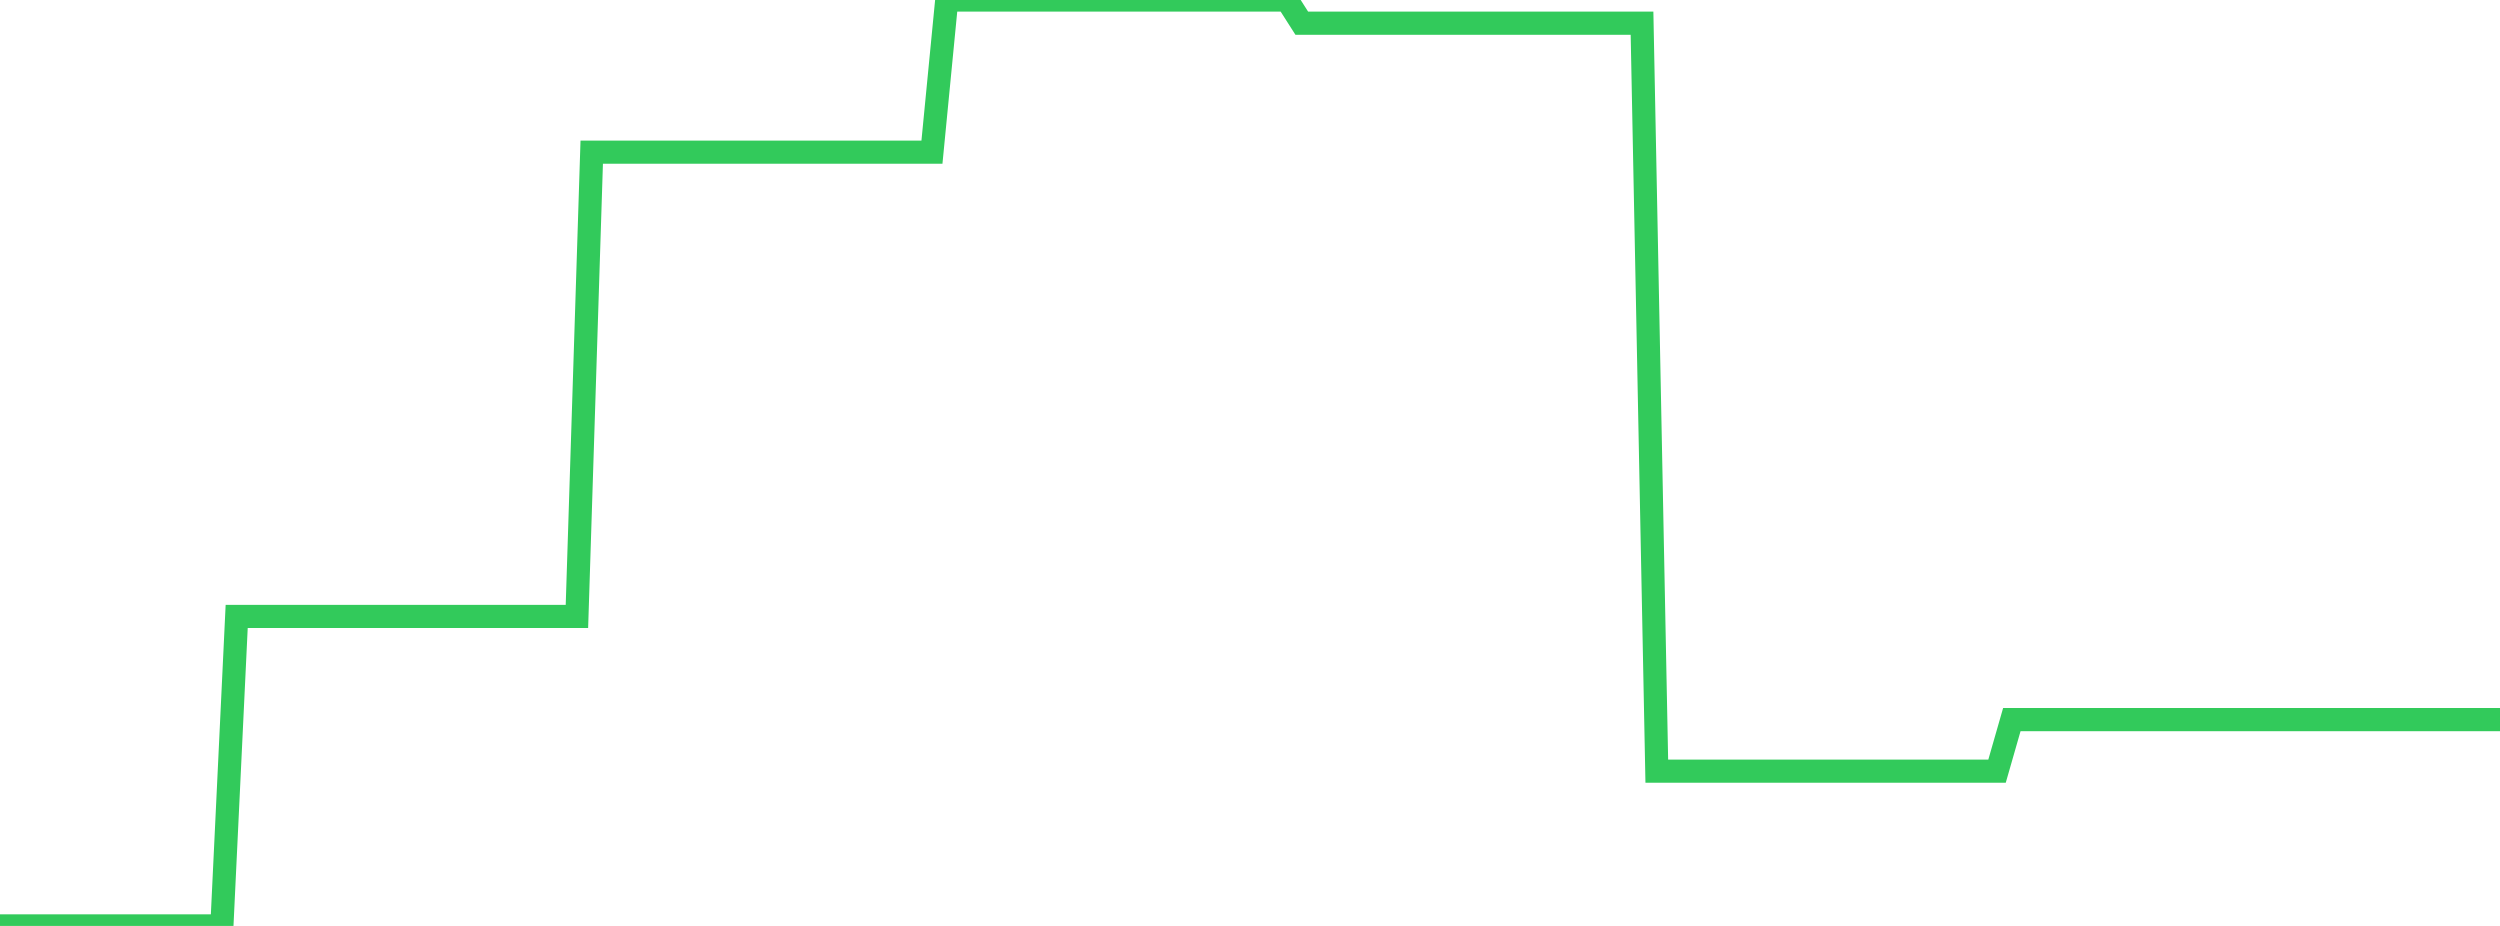 <?xml version="1.0" standalone="no"?>
<!DOCTYPE svg PUBLIC "-//W3C//DTD SVG 1.1//EN" "http://www.w3.org/Graphics/SVG/1.1/DTD/svg11.dtd">

<svg width="135" height="50" viewBox="0 0 135 50" preserveAspectRatio="none" 
  xmlns="http://www.w3.org/2000/svg"
  xmlns:xlink="http://www.w3.org/1999/xlink">


<polyline points="0.0, 50.0 0.799, 50.0 1.598, 50.0 2.396, 50.0 3.195, 50.0 3.994, 50.0 4.793, 50.0 5.592, 50.0 6.391, 50.0 7.189, 50.0 7.988, 50.0 8.787, 50.0 9.586, 50.0 10.385, 50.0 11.183, 50.0 11.982, 50.0 12.781, 33.287 13.58, 33.287 14.379, 33.287 15.178, 33.287 15.976, 33.287 16.775, 33.287 17.574, 33.287 18.373, 33.287 19.172, 33.287 19.97, 33.287 20.769, 33.287 21.568, 33.287 22.367, 33.287 23.166, 33.287 23.964, 33.287 24.763, 33.287 25.562, 33.287 26.361, 33.287 27.16, 33.287 27.959, 33.287 28.757, 33.287 29.556, 33.287 30.355, 33.287 31.154, 33.287 31.953, 8.217 32.751, 8.217 33.55, 8.217 34.349, 8.217 35.148, 8.217 35.947, 8.217 36.746, 8.217 37.544, 8.217 38.343, 8.217 39.142, 8.217 39.941, 8.217 40.74, 8.217 41.538, 8.217 42.337, 8.217 43.136, 8.217 43.935, 8.217 44.734, 8.217 45.533, 8.217 46.331, 8.217 47.13, 8.217 47.929, 8.217 48.728, 8.217 49.527, 8.217 50.325, 8.217 51.124, 0.0 51.923, 0.0 52.722, 0.0 53.521, 0.0 54.32, 0.0 55.118, 0.0 55.917, 0.0 56.716, 0.0 57.515, 0.0 58.314, 0.0 59.112, 0.0 59.911, 0.0 60.71, 0.0 61.509, 0.0 62.308, 0.0 63.107, 0.0 63.905, 0.0 64.704, 0.0 65.503, 0.0 66.302, 0.0 67.101, 0.0 67.899, 0.0 68.698, 0.0 69.497, 0.0 70.296, 1.253 71.095, 1.253 71.893, 1.253 72.692, 1.253 73.491, 1.253 74.29, 1.253 75.089, 1.253 75.888, 1.253 76.686, 1.253 77.485, 1.253 78.284, 1.253 79.083, 1.253 79.882, 1.253 80.68, 1.253 81.479, 1.253 82.278, 1.253 83.077, 1.253 83.876, 1.253 84.675, 1.253 85.473, 1.253 86.272, 1.253 87.071, 1.253 87.87, 1.253 88.669, 1.253 89.467, 41.643 90.266, 41.643 91.065, 41.643 91.864, 41.643 92.663, 41.643 93.462, 41.643 94.26, 41.643 95.059, 41.643 95.858, 41.643 96.657, 41.643 97.456, 41.643 98.254, 41.643 99.053, 41.643 99.852, 41.643 100.651, 41.643 101.45, 41.643 102.249, 41.643 103.047, 41.643 103.846, 41.643 104.645, 41.643 105.444, 41.643 106.243, 41.643 107.041, 41.643 107.84, 41.643 108.639, 38.858 109.438, 38.858 110.237, 38.858 111.036, 38.858 111.834, 38.858 112.633, 38.858 113.432, 38.858 114.231, 38.858 115.03, 38.858 115.828, 38.858 116.627, 38.858 117.426, 38.858 118.225, 38.858 119.024, 38.858 119.822, 38.858 120.621, 38.858 121.42, 38.858 122.219, 38.858 123.018, 38.858 123.817, 38.858 124.615, 38.858 125.414, 38.858 126.213, 38.858 127.012, 38.858 127.811, 38.858 128.609, 38.858 129.408, 38.858 130.207, 38.858 131.006, 38.858 131.805, 38.858 132.604, 38.858 133.402, 38.858 134.201, 38.858 135.0, 38.858" fill="none" stroke="#32ca5b" stroke-width="1.25"/>

</svg>